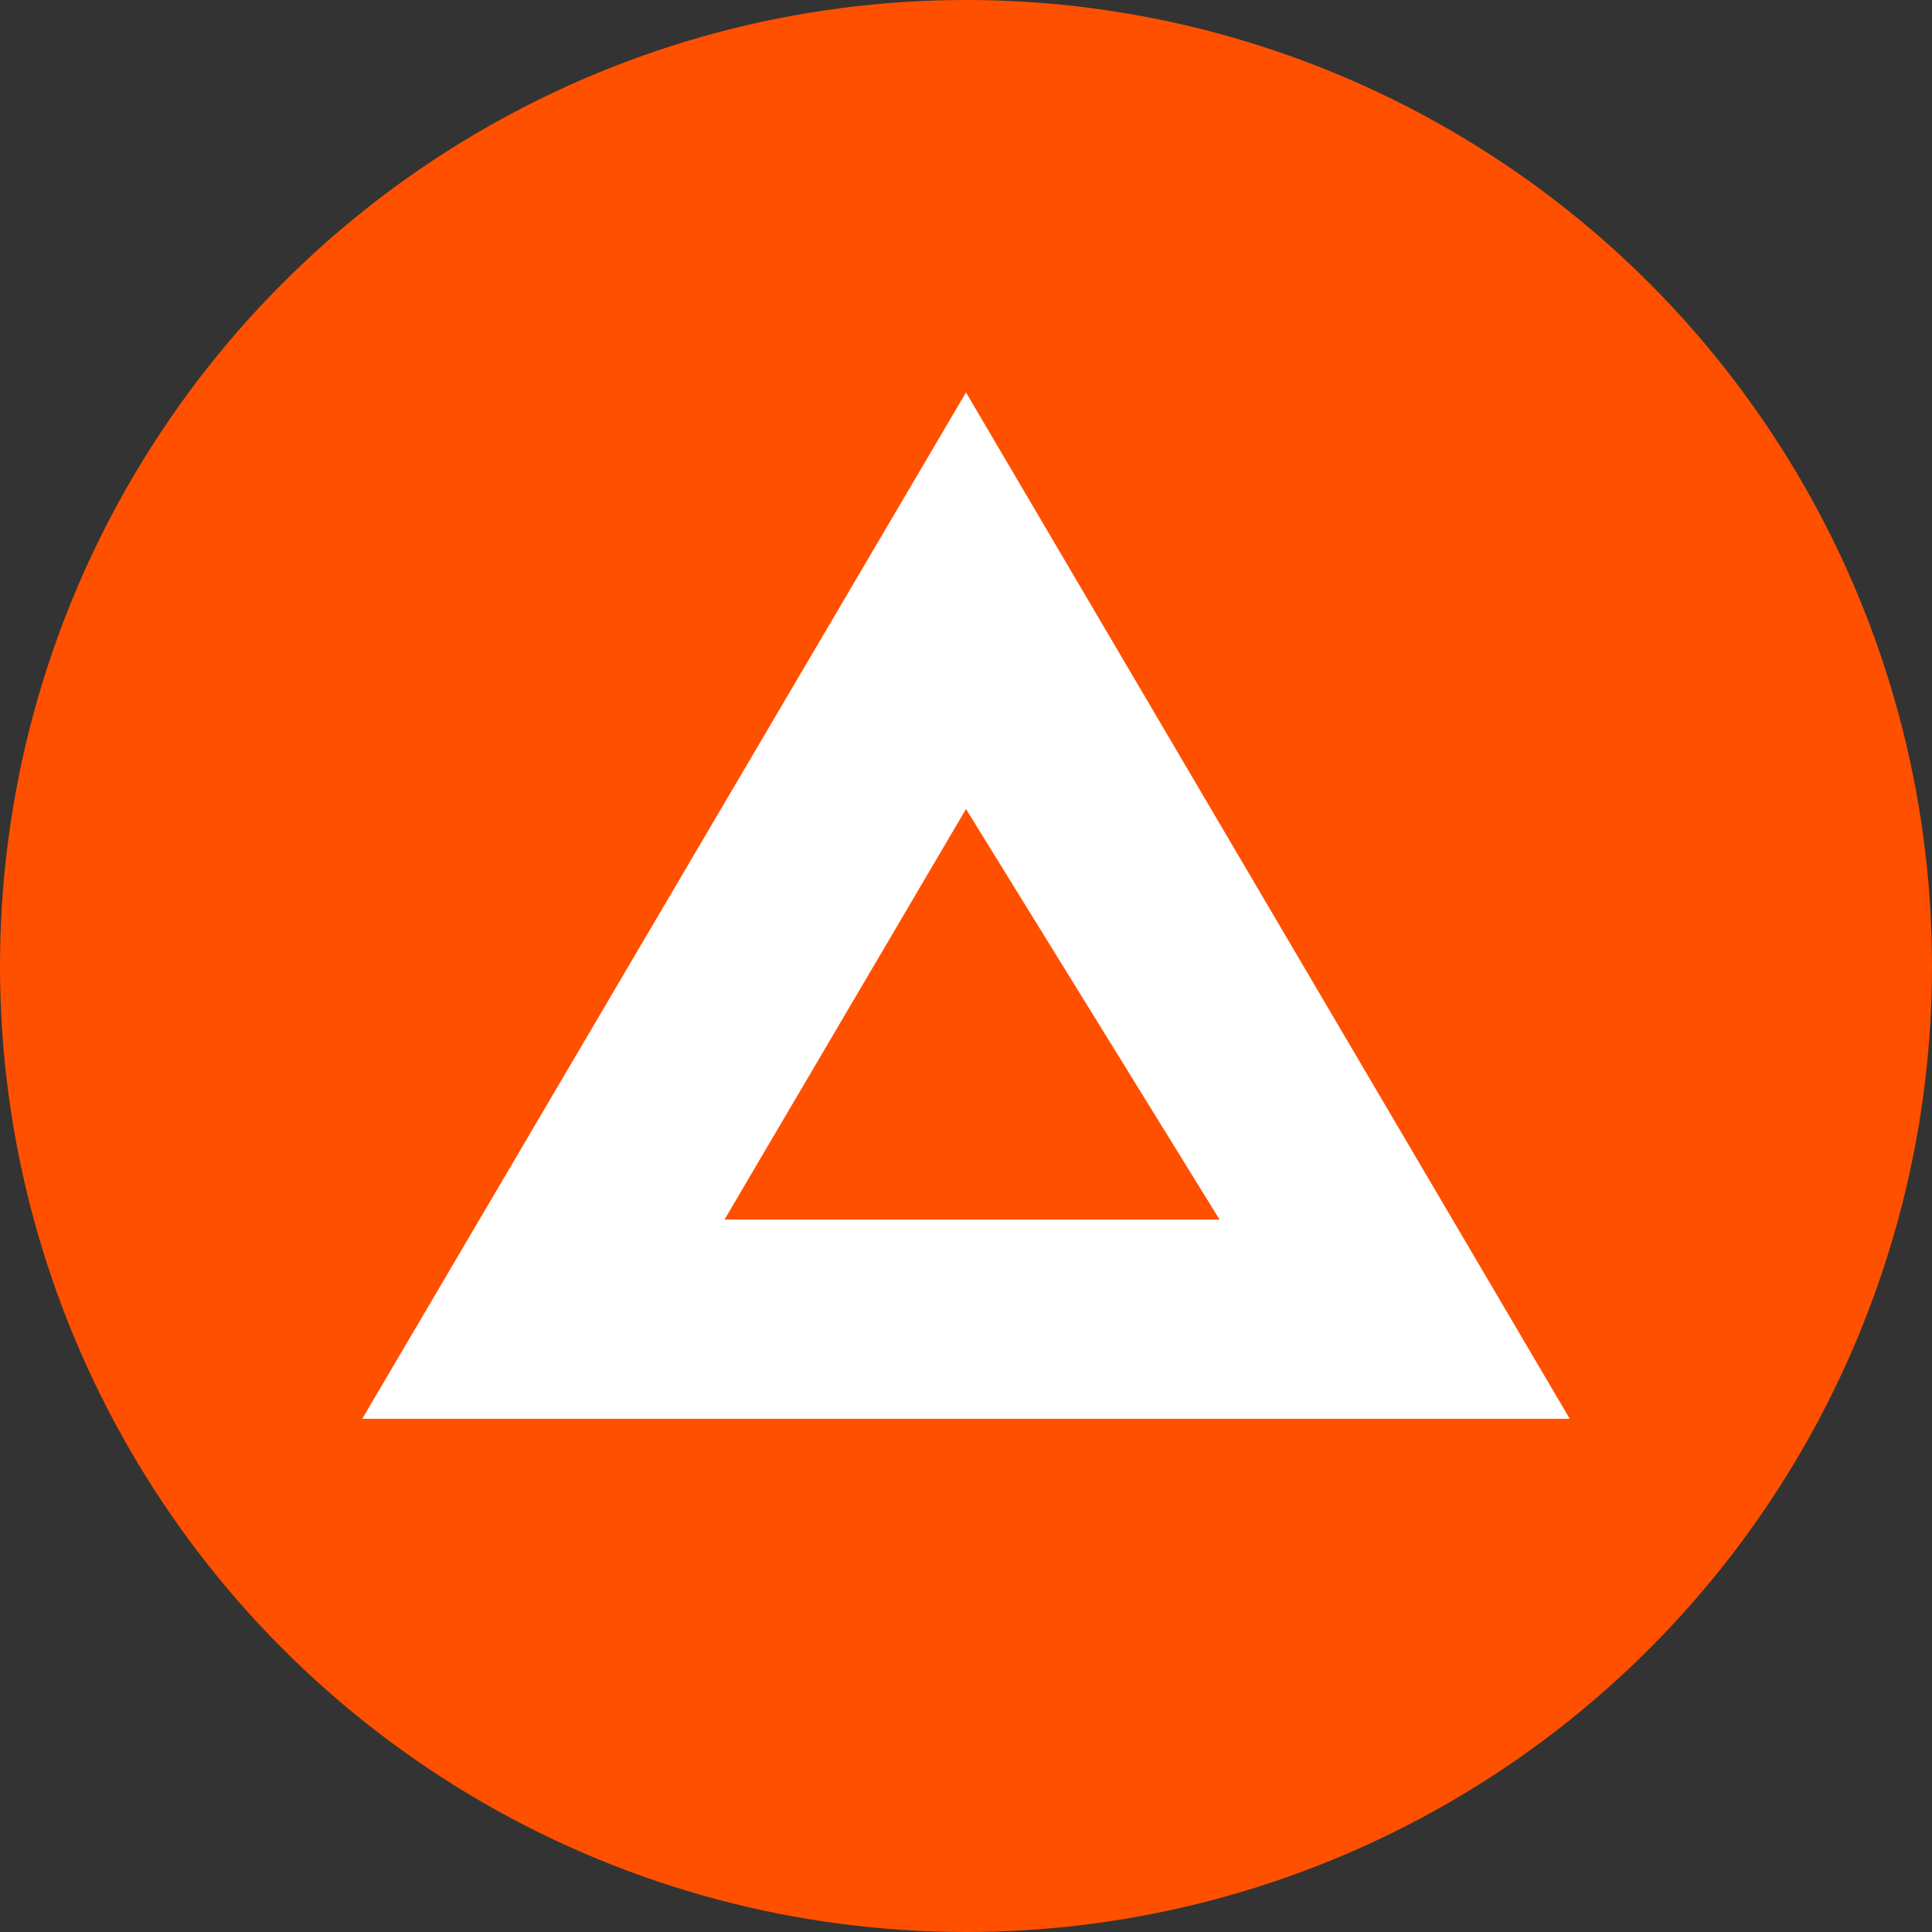 <svg xmlns="http://www.w3.org/2000/svg" viewBox="0 0 32 32"><rect x="0" y="0" width="32" height="32" fill="#333333" stroke="none"/><g fill="none"><circle cx="16" cy="16" r="16" fill="#ff5000"/><path fill="#fff" d="m6 23.5 10-17 10 17zm10-10.1-4 6.8h8.2z"/></g></svg>